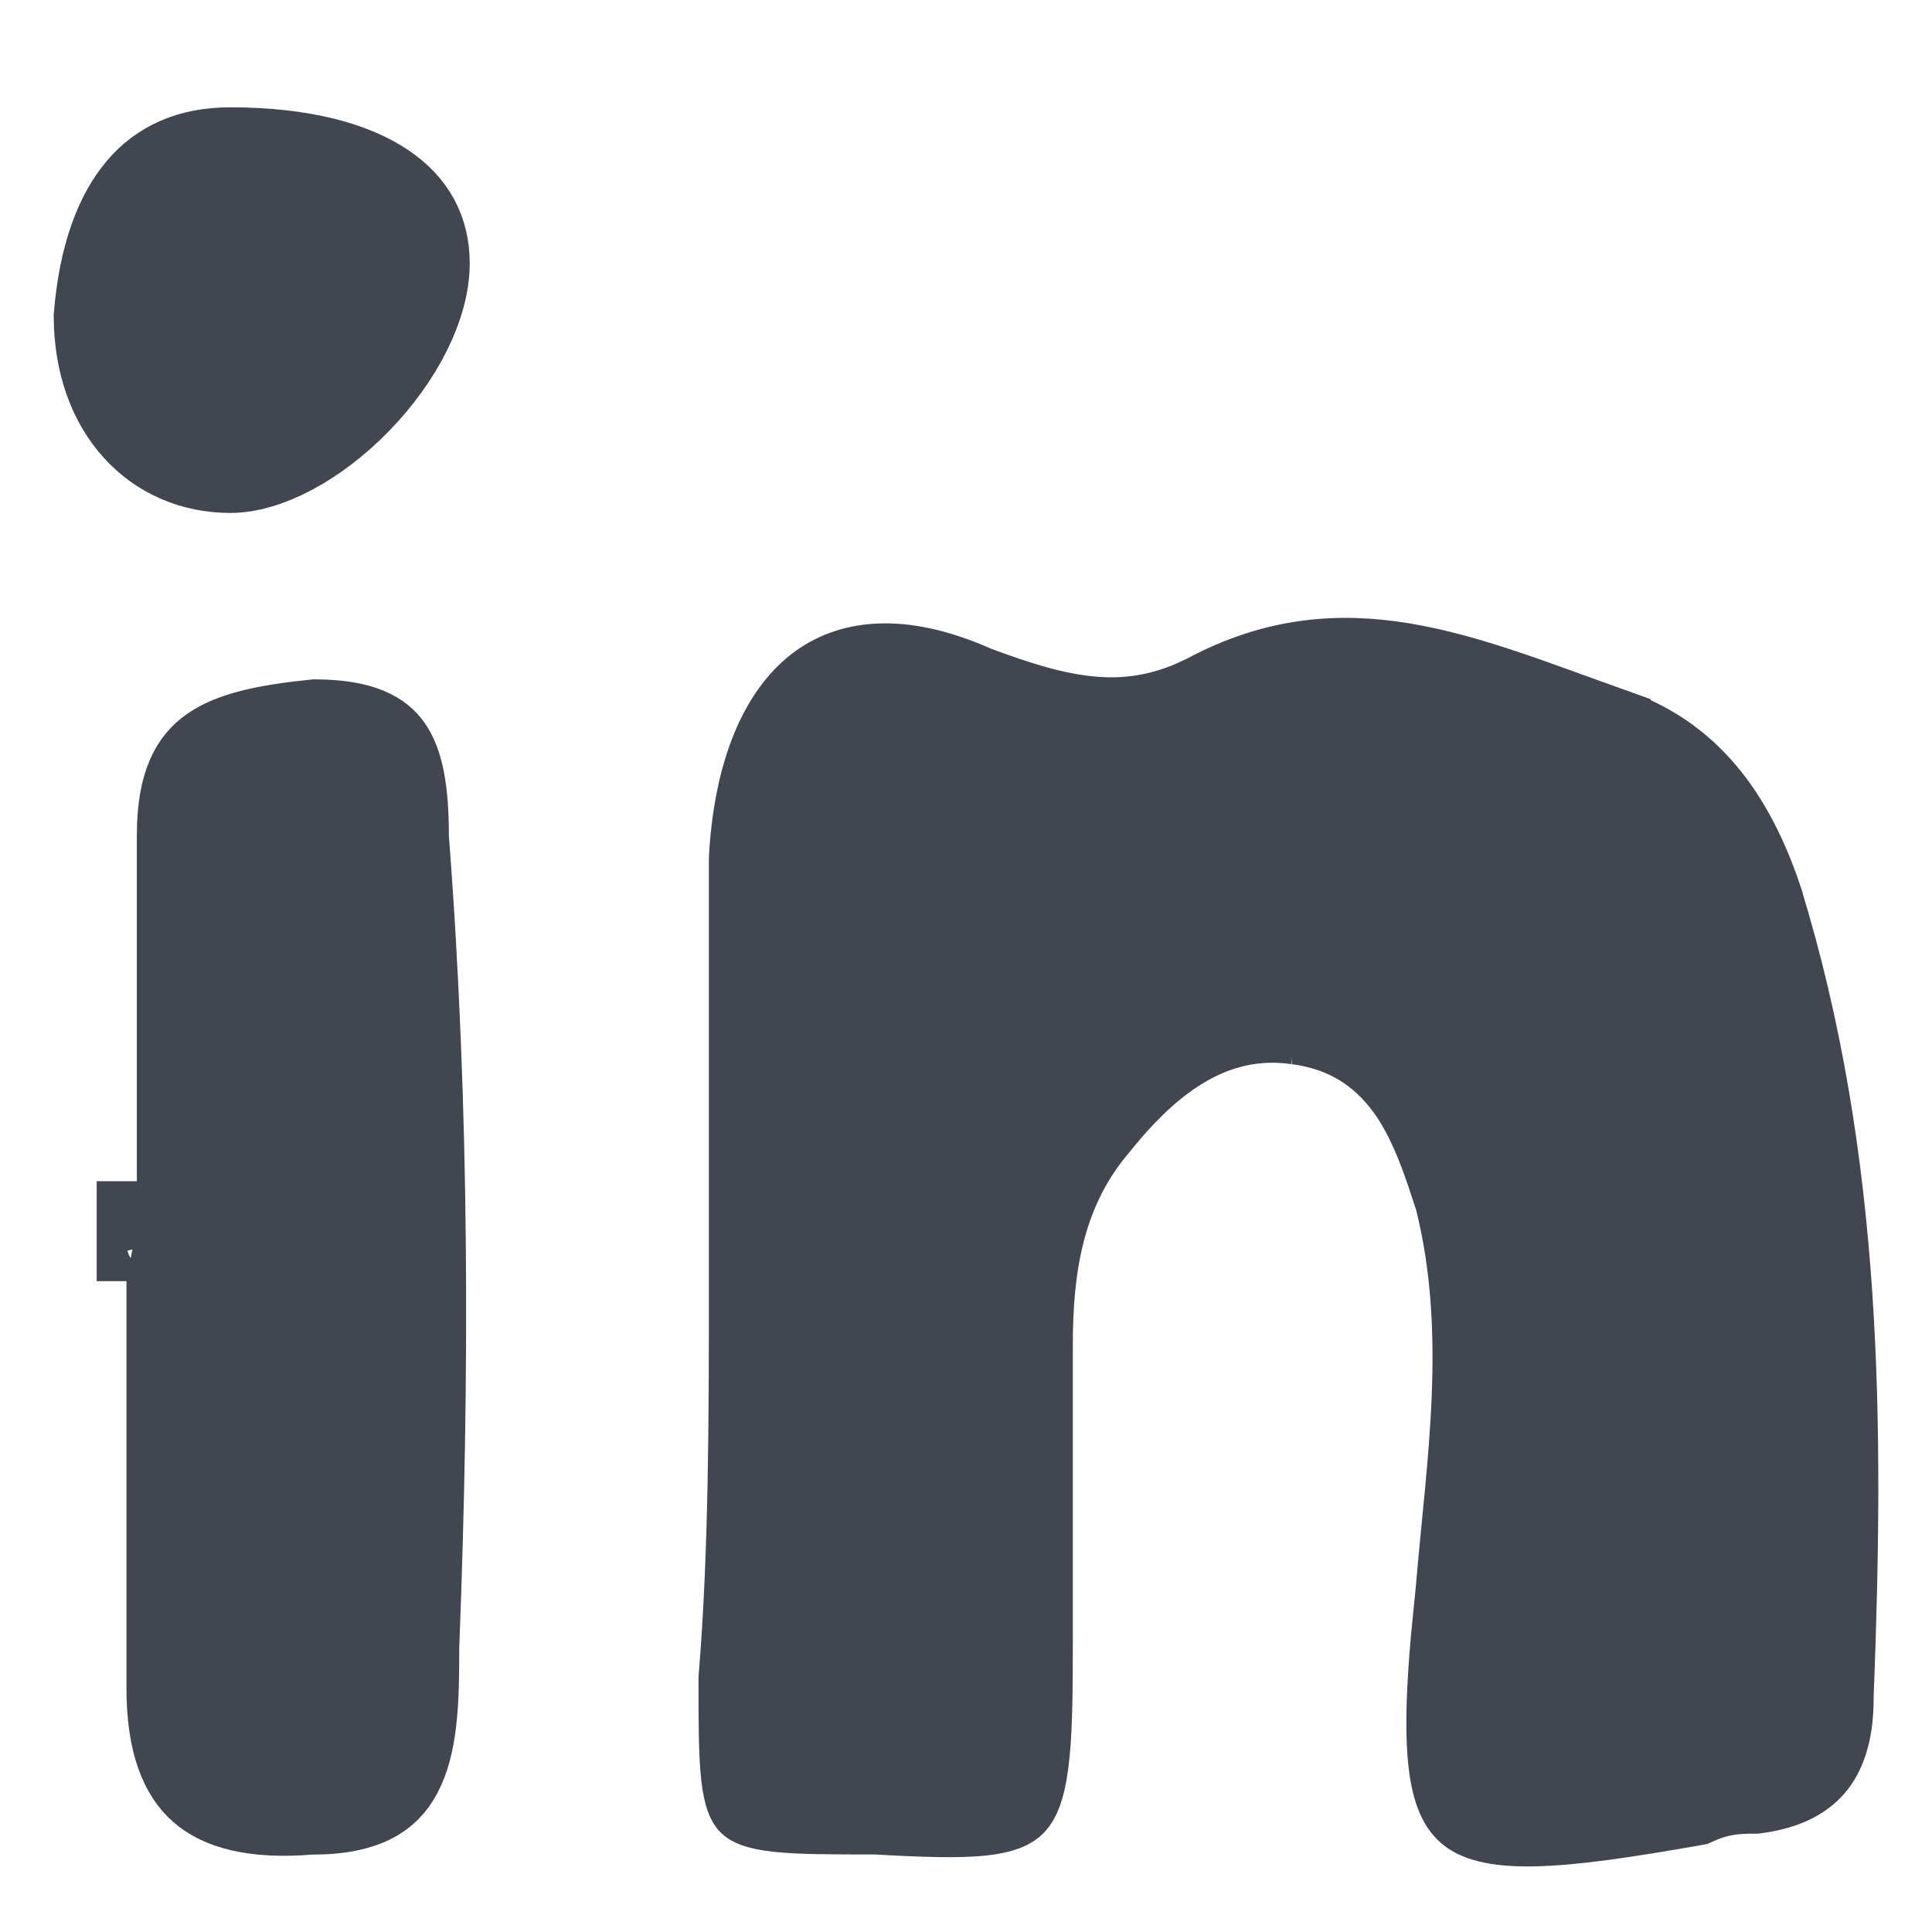 <svg width="24" height="24" viewBox="0 0 24 24" fill="none" xmlns="http://www.w3.org/2000/svg"><rect width="24" height="24" fill="white"/><path d="M14.984 8.621C16.688 7.713 18.127 8.367 20.006 9.038V9.039L20.017 9.042C20.973 9.361 21.533 10.098 21.893 11.169V11.17C22.899 14.442 22.904 17.727 22.775 21.08V21.1C22.775 21.487 22.692 21.751 22.558 21.923C22.434 22.082 22.218 22.224 21.812 22.278C21.703 22.278 21.578 22.28 21.449 22.302C21.316 22.324 21.191 22.365 21.058 22.426C20.182 22.581 19.536 22.675 19.053 22.685C18.55 22.694 18.332 22.608 18.226 22.515C18.125 22.427 18.017 22.24 17.982 21.763C17.956 21.408 17.974 20.952 18.025 20.364L18.088 19.731L18.089 19.72C18.213 18.228 18.49 16.56 18.076 14.906L18.071 14.888L18.065 14.869L17.968 14.576C17.862 14.265 17.726 13.909 17.523 13.604C17.23 13.165 16.789 12.811 16.11 12.724H16.111C15.053 12.572 14.3 13.229 13.788 13.821L13.583 14.069C12.96 14.848 12.827 15.763 12.827 16.707V20.453C12.827 21.105 12.819 21.565 12.775 21.901C12.731 22.242 12.66 22.365 12.61 22.418C12.569 22.461 12.476 22.524 12.188 22.554C11.894 22.583 11.489 22.571 10.9 22.538L10.887 22.537H10.873C10.312 22.537 9.933 22.536 9.658 22.506C9.38 22.475 9.318 22.423 9.305 22.409C9.291 22.396 9.239 22.334 9.208 22.056C9.178 21.783 9.177 21.408 9.177 20.855C9.306 19.288 9.306 17.597 9.306 15.932V10.663C9.367 9.568 9.696 8.867 10.132 8.525C10.538 8.207 11.166 8.103 12.094 8.509L12.105 8.515L12.118 8.52C12.641 8.716 13.116 8.866 13.577 8.904C13.998 8.939 14.393 8.88 14.798 8.708L14.973 8.628L14.984 8.621Z" fill="#414651" stroke="#414651"/><path d="M3.916 8.939C4.524 8.942 4.751 9.106 4.862 9.262C5.005 9.462 5.076 9.804 5.076 10.377V10.396L5.077 10.415C5.334 13.749 5.335 17.088 5.206 20.434L5.205 20.444V20.454C5.205 21.065 5.196 21.593 5.023 21.976C4.946 22.148 4.839 22.277 4.687 22.368C4.529 22.461 4.284 22.538 3.896 22.538H3.876L3.855 22.539C3.141 22.598 2.722 22.468 2.481 22.257C2.247 22.052 2.071 21.672 2.071 20.97V16.173H2.2V10.377C2.2 9.707 2.389 9.435 2.604 9.283C2.866 9.097 3.28 9.004 3.916 8.939ZM1.732 15.174C1.743 15.175 1.754 15.177 1.766 15.178C1.788 15.181 1.813 15.186 1.839 15.195C1.891 15.212 1.944 15.243 1.989 15.288C2.042 15.341 2.062 15.391 2.068 15.415H1.701C1.701 15.185 1.701 15.174 1.701 15.173H1.716C1.721 15.174 1.727 15.174 1.732 15.174Z" fill="#414651" stroke="#414651"/><path d="M2.863 1.833C3.775 1.834 4.407 2.018 4.795 2.281C5.162 2.529 5.335 2.86 5.335 3.271C5.335 3.802 5.006 4.459 4.475 5.005C3.939 5.556 3.317 5.872 2.863 5.872C1.905 5.872 1.173 5.125 1.167 3.931C1.229 3.166 1.434 2.644 1.71 2.32C1.975 2.008 2.346 1.833 2.863 1.833Z" fill="#414651" stroke="#414651"/></svg>